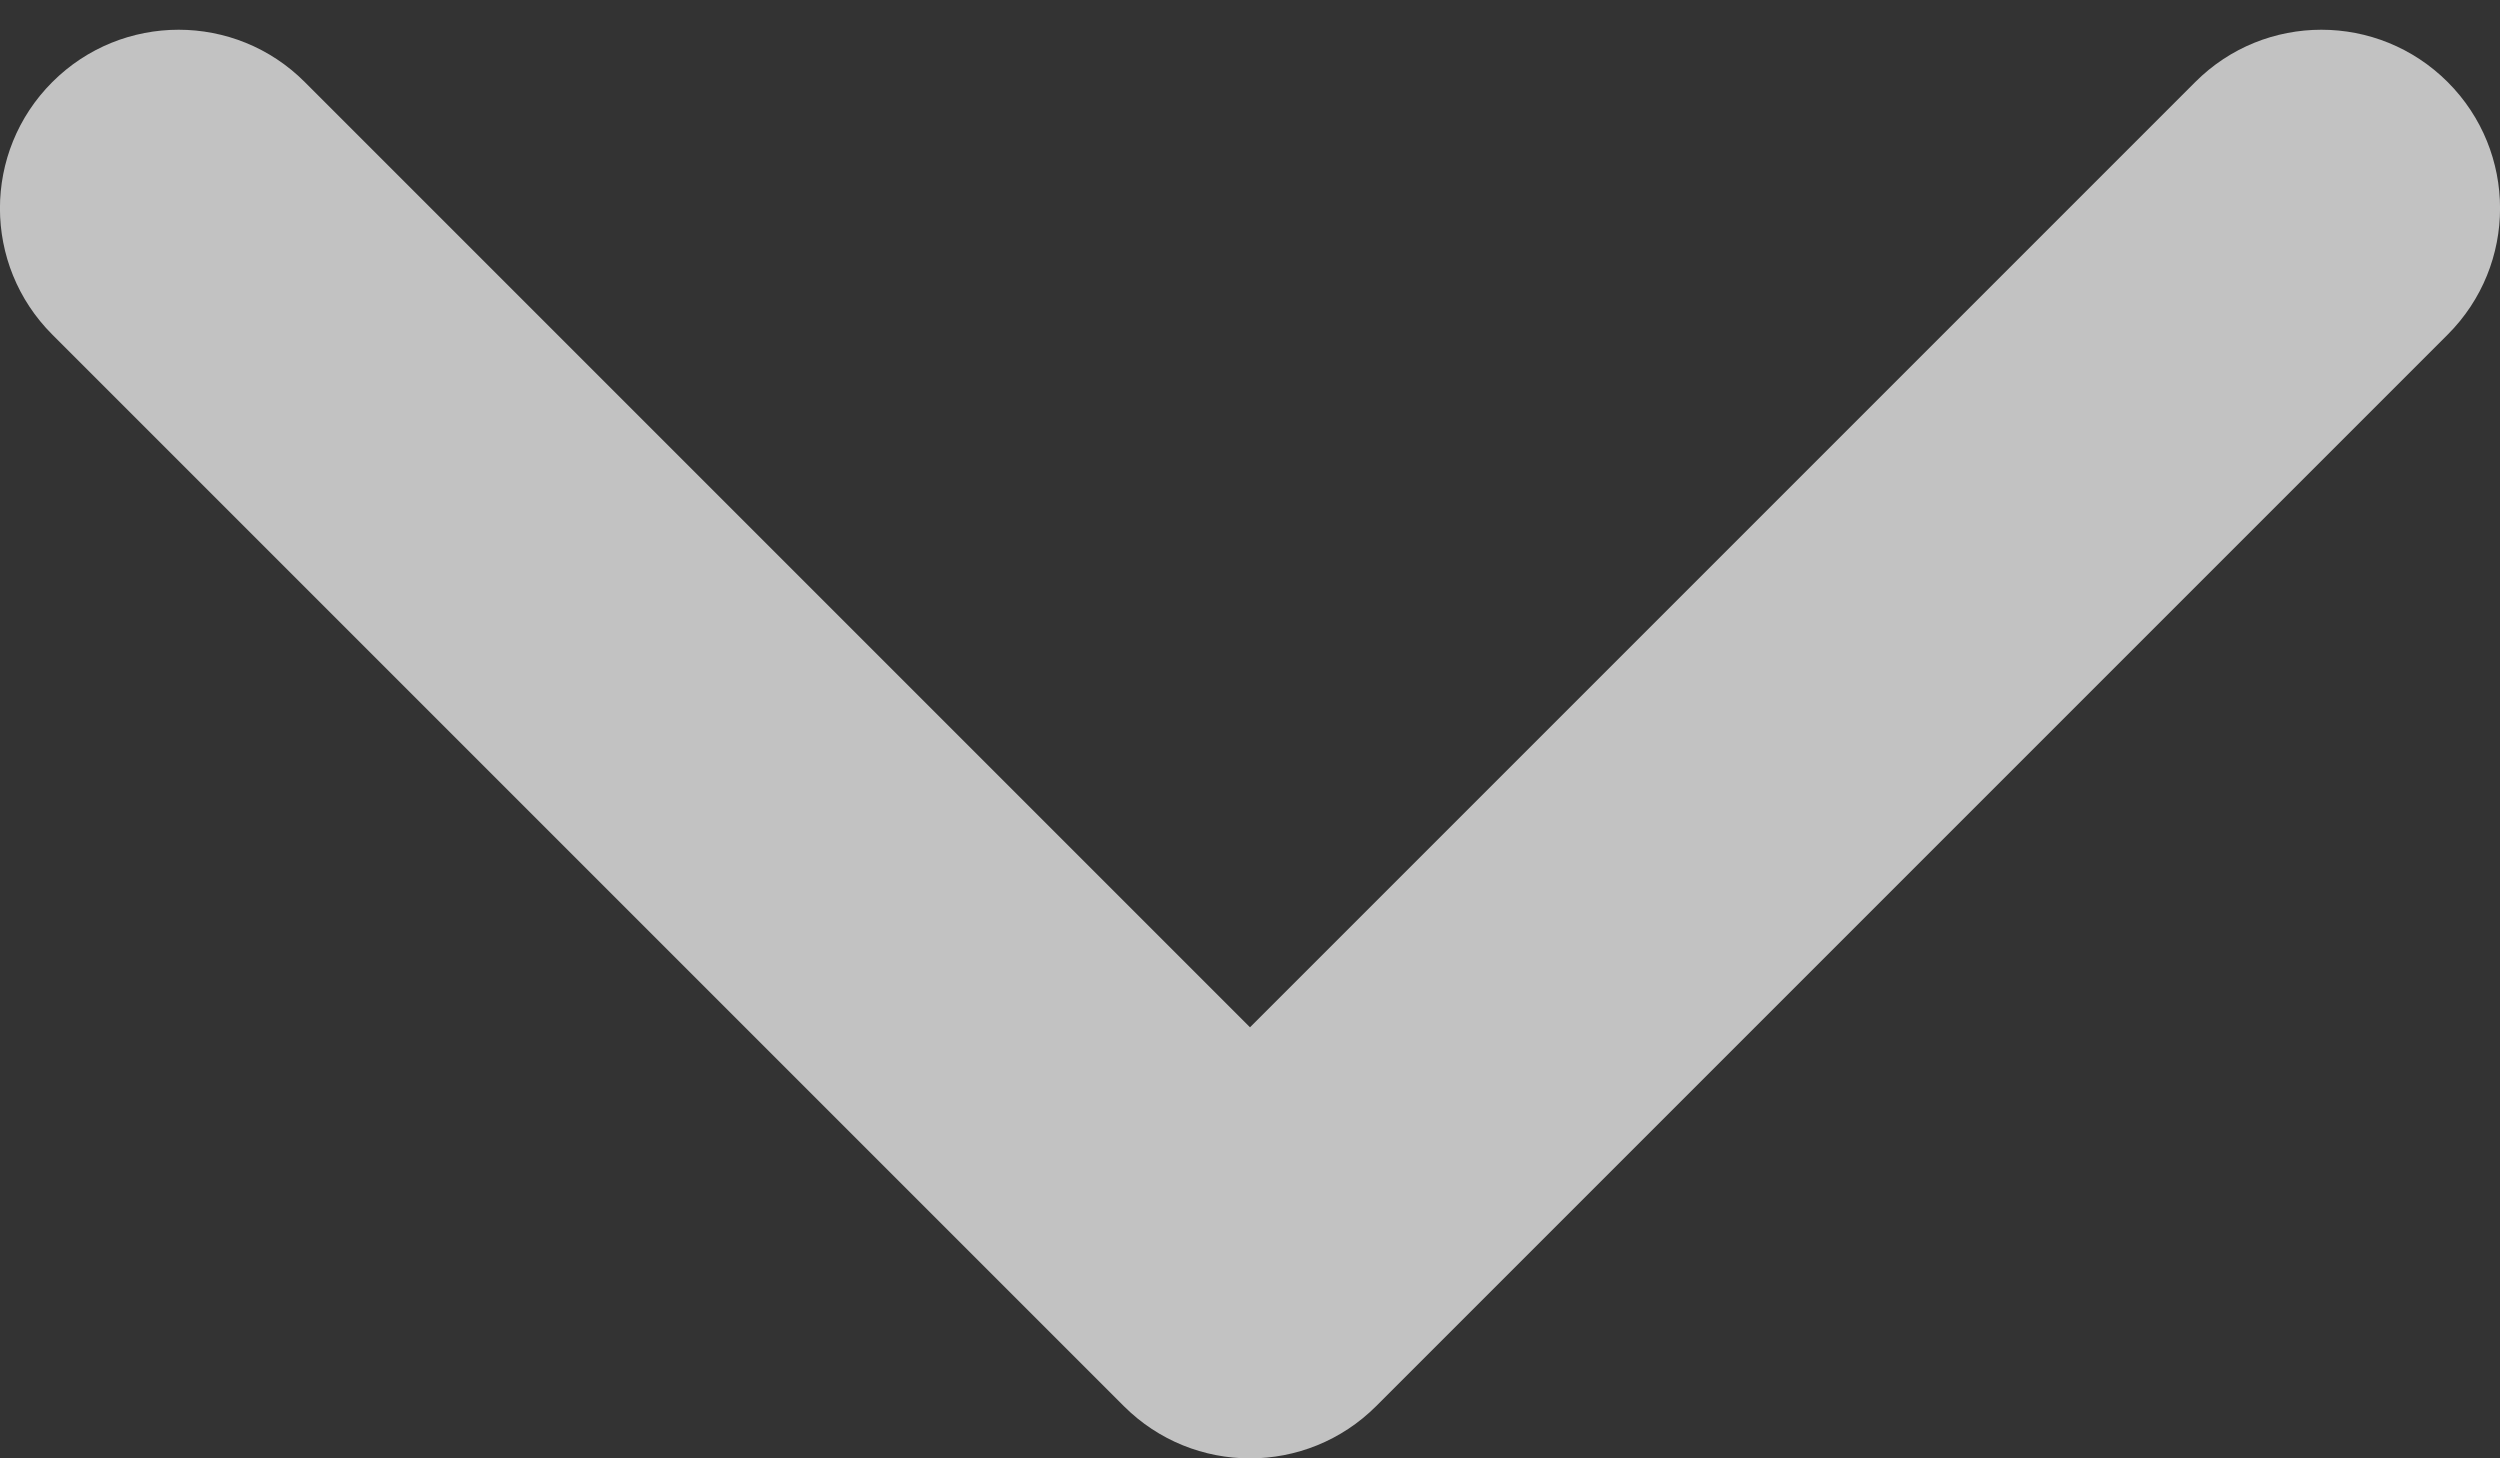 <svg width="12" height="7" viewBox="0 0 12 7" fill="none" xmlns="http://www.w3.org/2000/svg">
<rect x="0" y="0" width="12" height="7" fill="#333333" stroke="none"/>
<path opacity="0.7" fill-rule="evenodd" clip-rule="evenodd" d="M11.749 0.394C12.084 0.729 12.084 1.271 11.749 1.606L6.606 6.749C6.271 7.084 5.729 7.084 5.394 6.749L0.251 1.606C-0.084 1.271 -0.084 0.729 0.251 0.394C0.586 0.059 1.129 0.059 1.463 0.394L6 4.931L10.537 0.394C10.871 0.059 11.414 0.059 11.749 0.394Z" fill="white"/>
</svg>